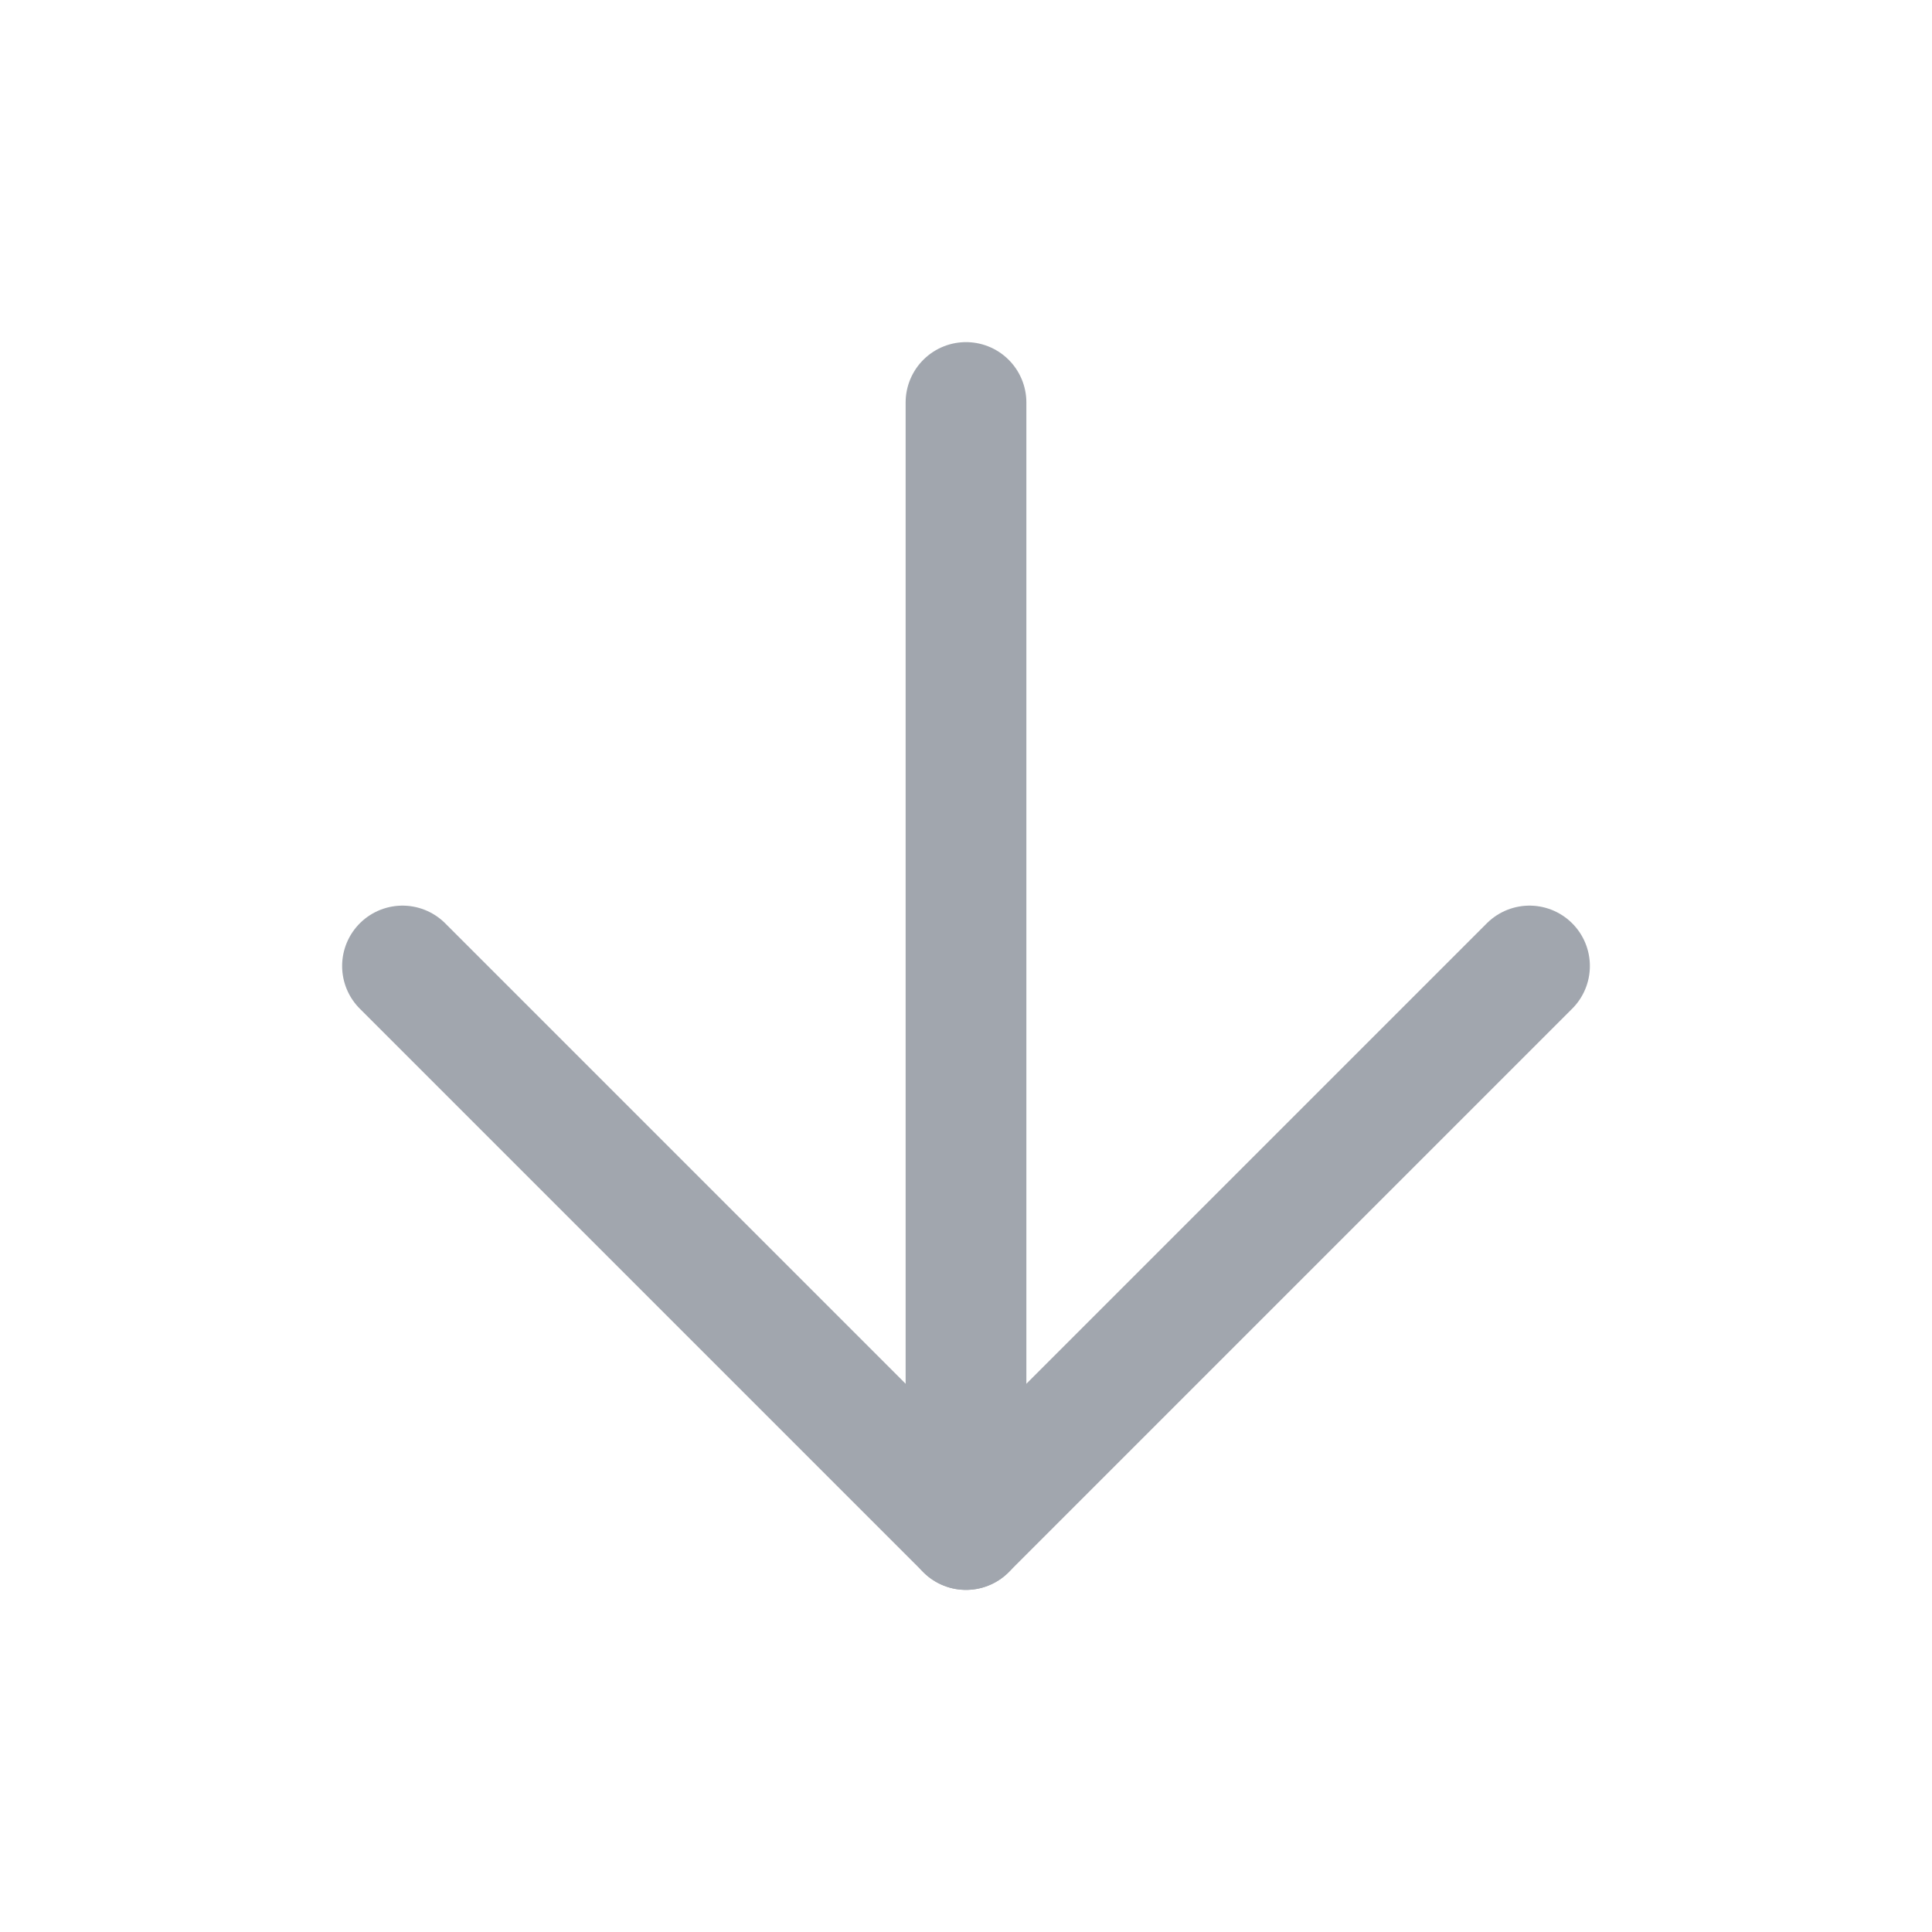 <svg width="18" height="18" viewBox="0 0 18 18" fill="none" xmlns="http://www.w3.org/2000/svg">
<g id="SVG">
<path id="Vector" d="M9 3.75V14.25" stroke="#A1A6AE" stroke-width="1.125" stroke-linecap="round" stroke-linejoin="round"/>
<path id="Vector_2" d="M14.25 9L9 14.25L3.75 9" stroke="#A1A6AE" stroke-width="1.125" stroke-linecap="round" stroke-linejoin="round"/>
</g>
</svg>
